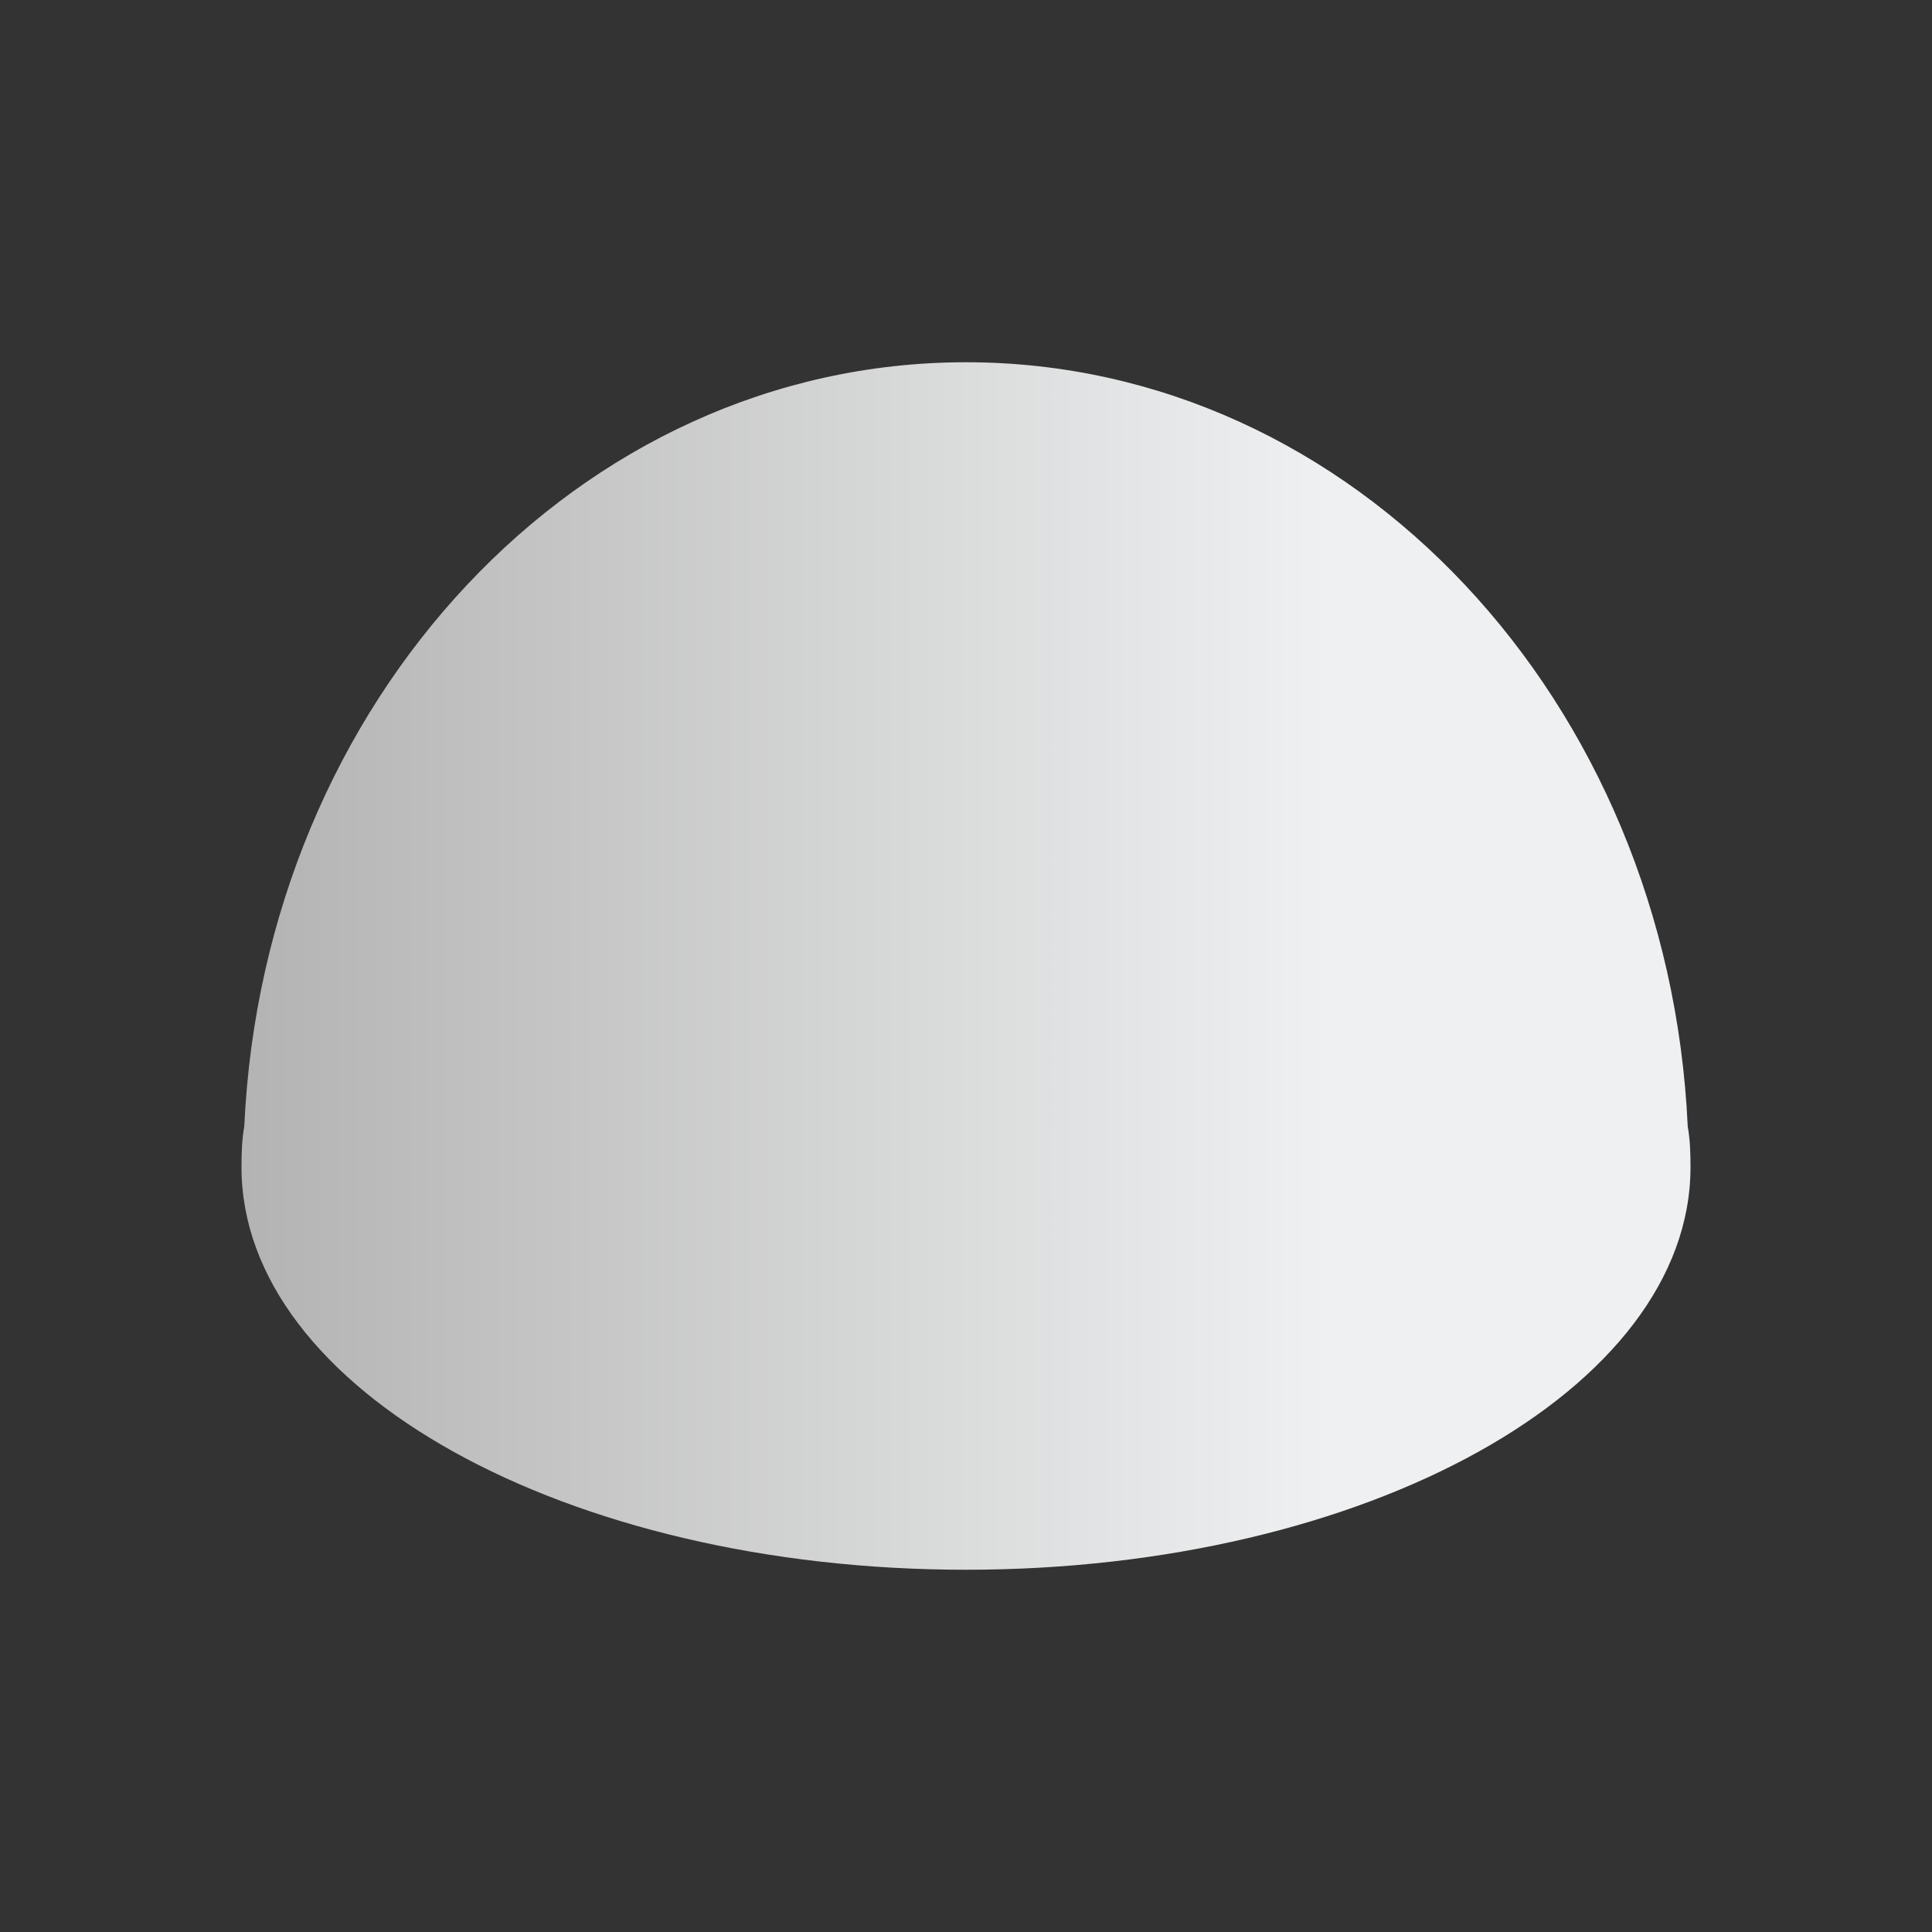 <svg height="16" width="16" xmlns="http://www.w3.org/2000/svg" xmlns:xlink="http://www.w3.org/1999/xlink"><rect width="100%" height="100%" fill="#333333" stroke="none"/><linearGradient id="a" gradientTransform="matrix(.75 0 0 -.833 -.25 877.466)" gradientUnits="userSpaceOnUse" x1="3" x2="15" y1="1045.362" y2="1045.362"><stop offset="0" stop-color="#b3b3b3"/><stop offset="1" stop-color="#eff0f1"/></linearGradient><path d="m8 3c-3.21 0-5.816 2.806-5.977 6.328-.02.112-.023.223-.023.338 0 1.841 2.686 3.334 6 3.334 3.314 0 6-1.493 6-3.334 0-.115-.003-.226-.023-.338-.161-3.522-2.767-6.328-5.977-6.328z" fill="url(#a)" fill-rule="evenodd" transform="matrix(1 0 0 1 0 0)"/></svg>